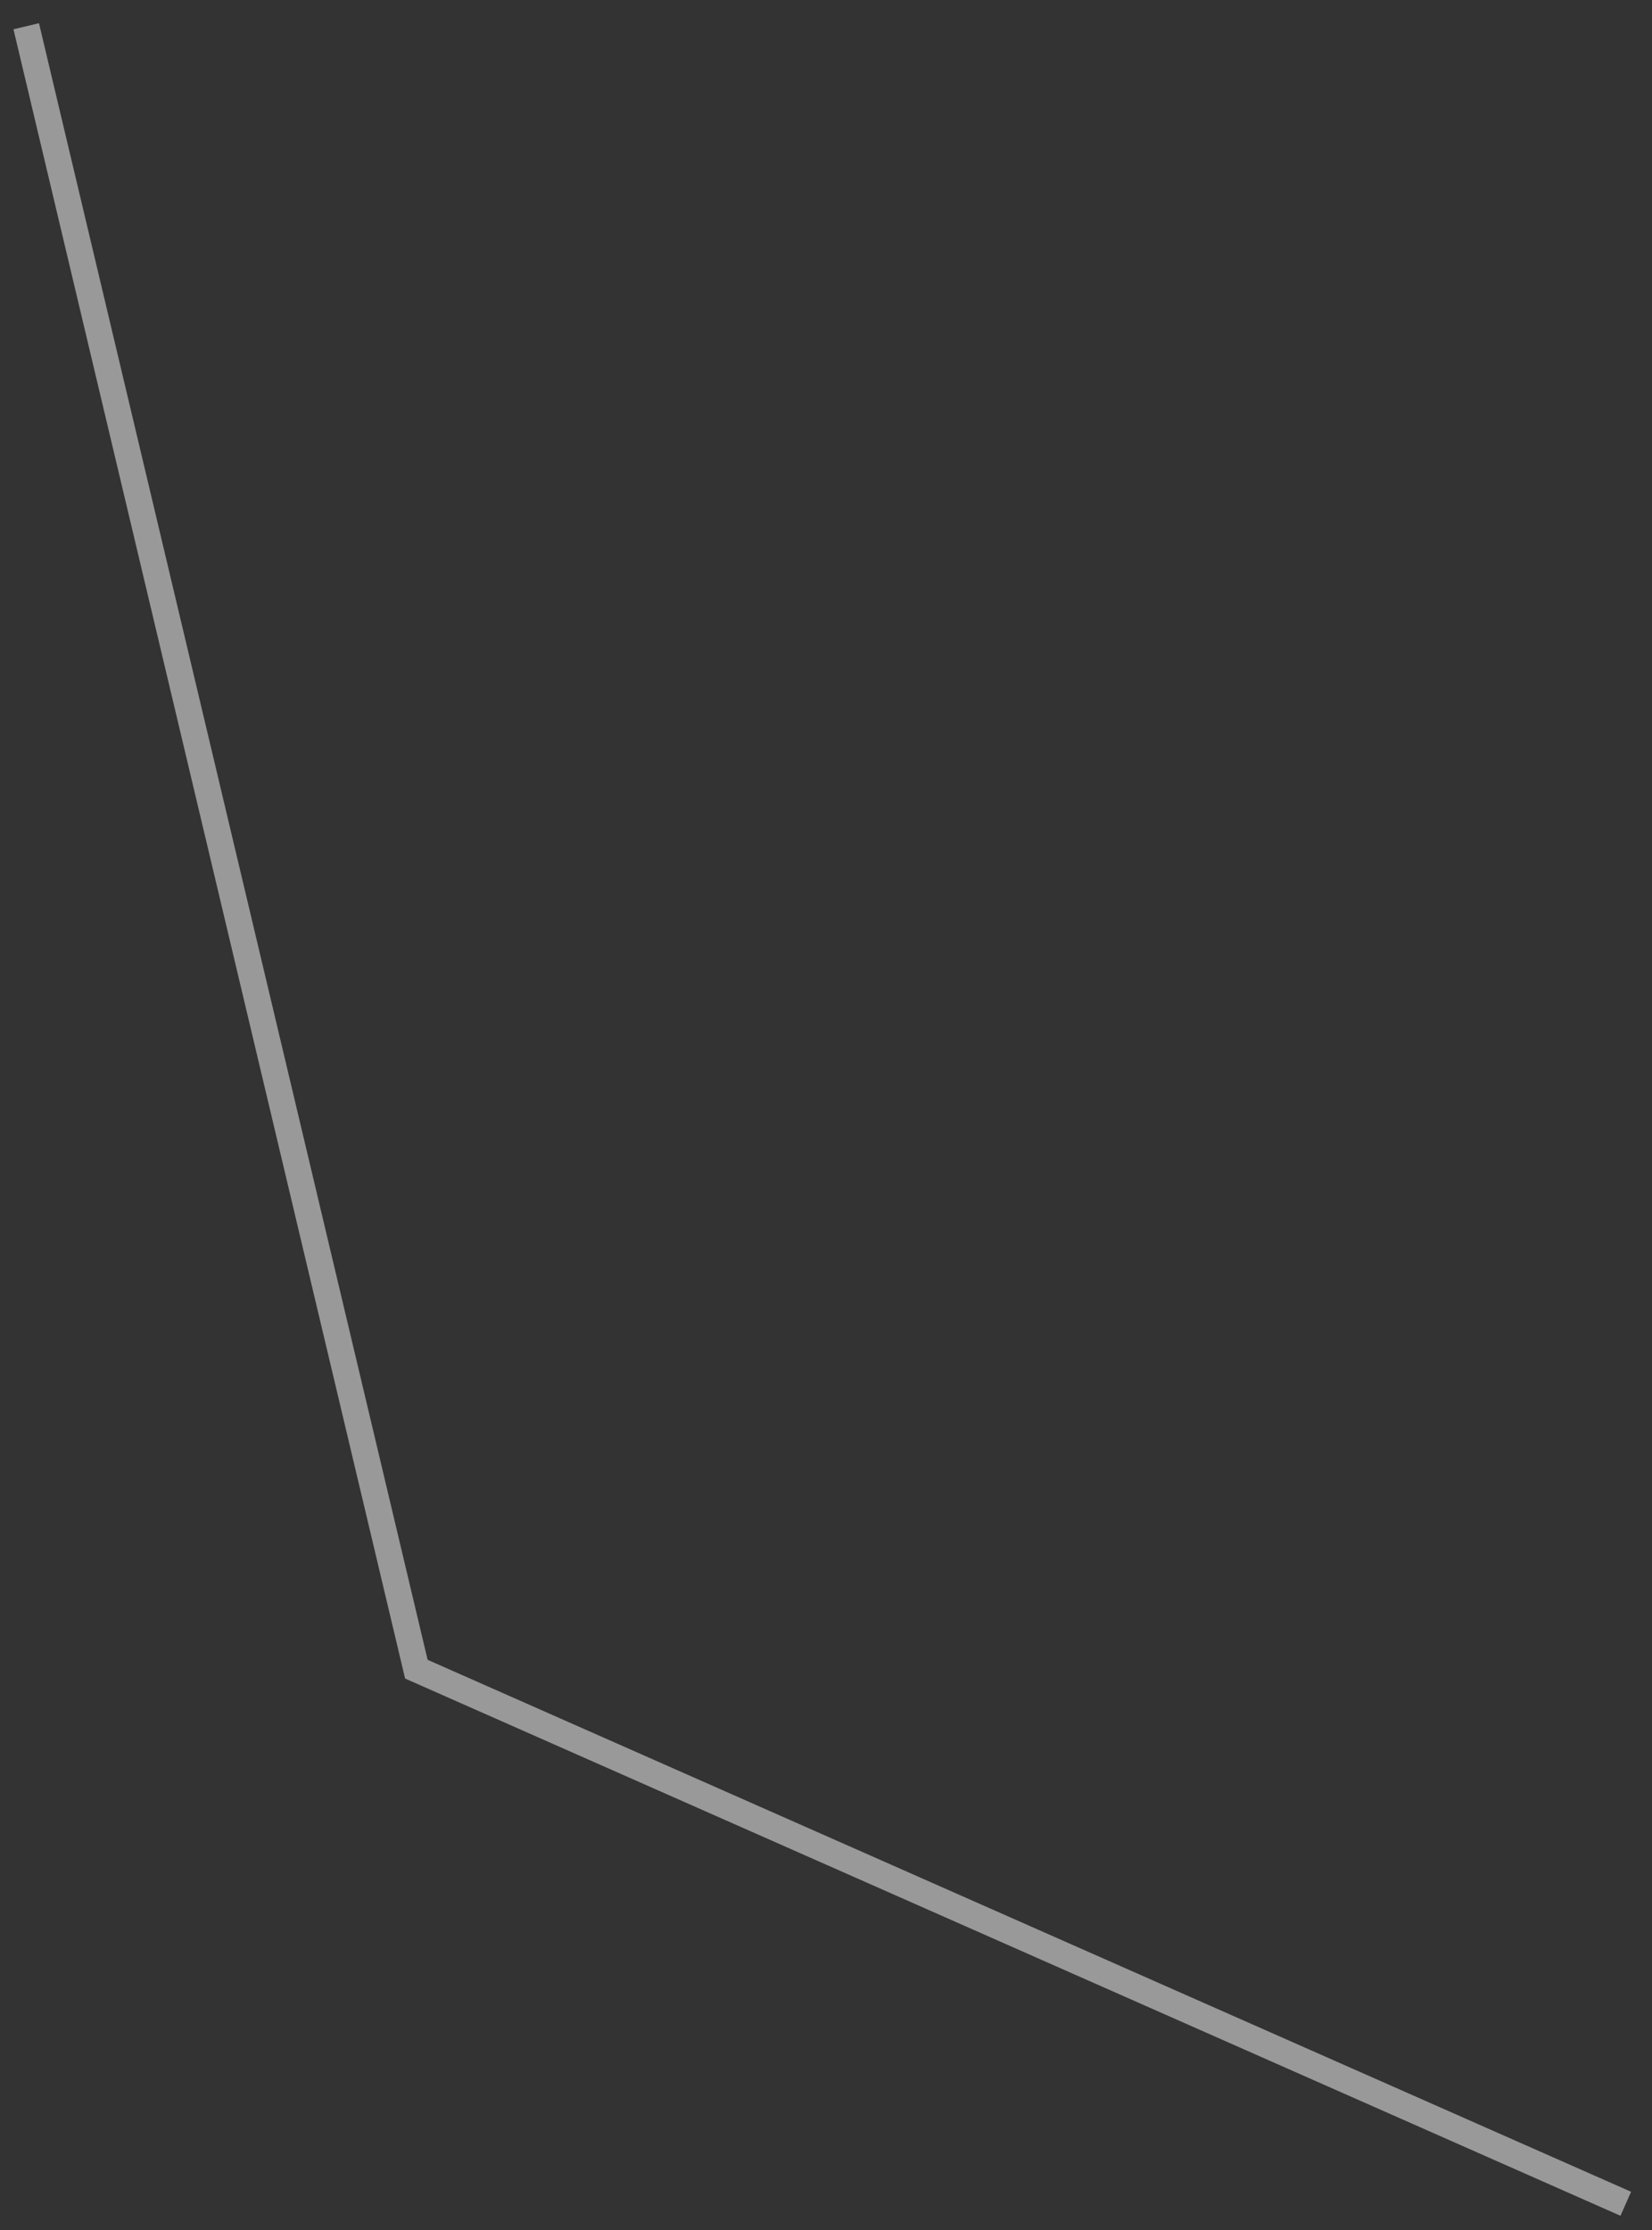 <?xml version="1.0" encoding="UTF-8"?> <svg xmlns="http://www.w3.org/2000/svg" width="63" height="85" viewBox="0 0 63 85" fill="none"><rect x="0" y="0" width="63" height="85" fill="#333333" stroke="none"/> <path d="M1 1L15.878 63.623L62 84" stroke="url(#paint0_linear_355_911)" stroke-opacity="0.5"></path> <defs> <linearGradient id="paint0_linear_355_911" x1="23.543" y1="-16.002" x2="94.467" y2="23.201" gradientUnits="userSpaceOnUse"> <stop stop-color="white"></stop> <stop offset="1" stop-color="white"></stop> </linearGradient> </defs> </svg> 